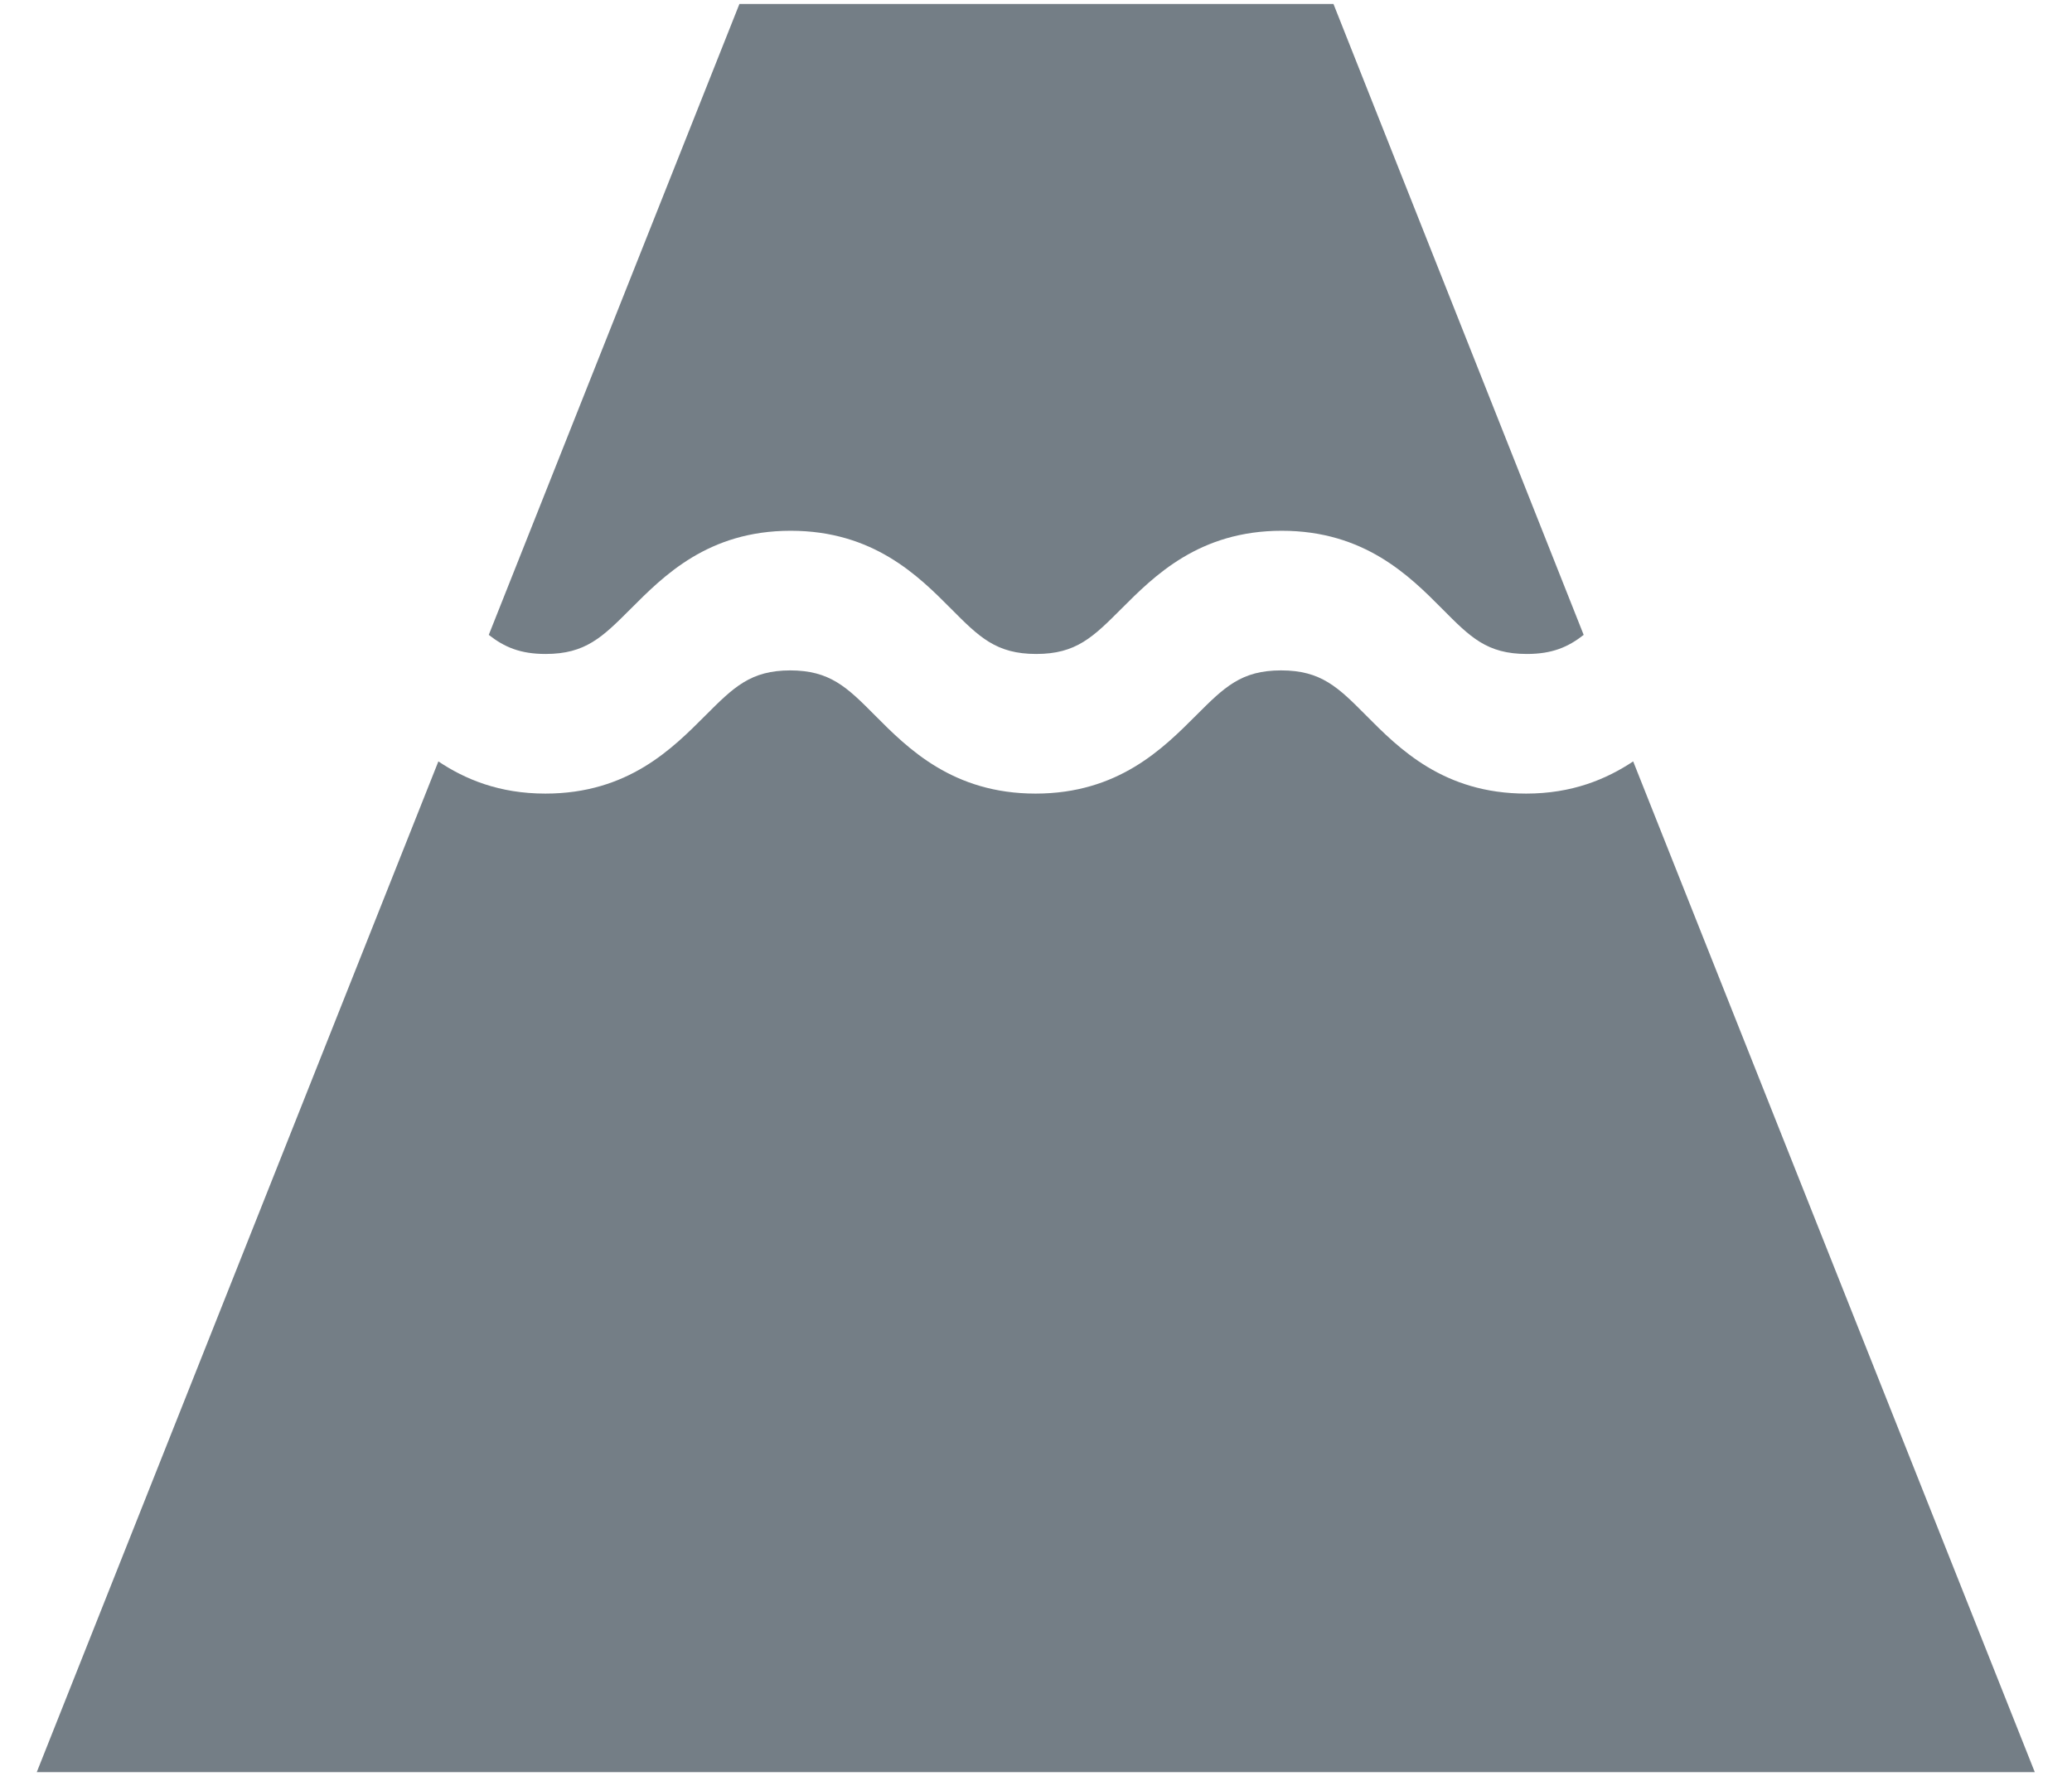 <?xml version="1.0" encoding="UTF-8"?>
<svg version="1.1" viewBox="0 0 9 8" width="7" height="6" xmlns="http://www.w3.org/2000/svg">
 <path d="m3.164 0.018-1.129 2.842c0.07 0.055 0.142 0.086 0.256 0.086 0.18 0 0.256-0.076 0.383-0.203 0.148-0.148 0.348-0.352 0.721-0.352 0.372 0 0.575 0.203 0.723 0.352 0.126 0.127 0.203 0.203 0.383 0.203 0.18 0 0.256-0.076 0.383-0.203 0.148-0.148 0.35-0.352 0.723-0.352 0.372 0 0.575 0.203 0.723 0.352 0.126 0.127 0.201 0.203 0.381 0.203 0.114 0 0.186-0.031 0.256-0.086l-1.127-2.842h-0.002-2.672zm0.23 3.002c-0.18 0-0.256 0.076-0.383 0.203-0.148 0.148-0.348 0.352-0.721 0.352-0.207 0-0.361-0.064-0.482-0.145l-1.809 4.553h9l-1.809-4.553c-0.122 0.081-0.276 0.145-0.482 0.145-0.372 0-0.573-0.203-0.721-0.352-0.126-0.127-0.203-0.203-0.383-0.203-0.18 0-0.256 0.076-0.383 0.203-0.148 0.148-0.35 0.352-0.723 0.352-0.372 0-0.575-0.203-0.723-0.352-0.126-0.127-0.203-0.203-0.383-0.203z" fill="#747E86"/>
</svg>
